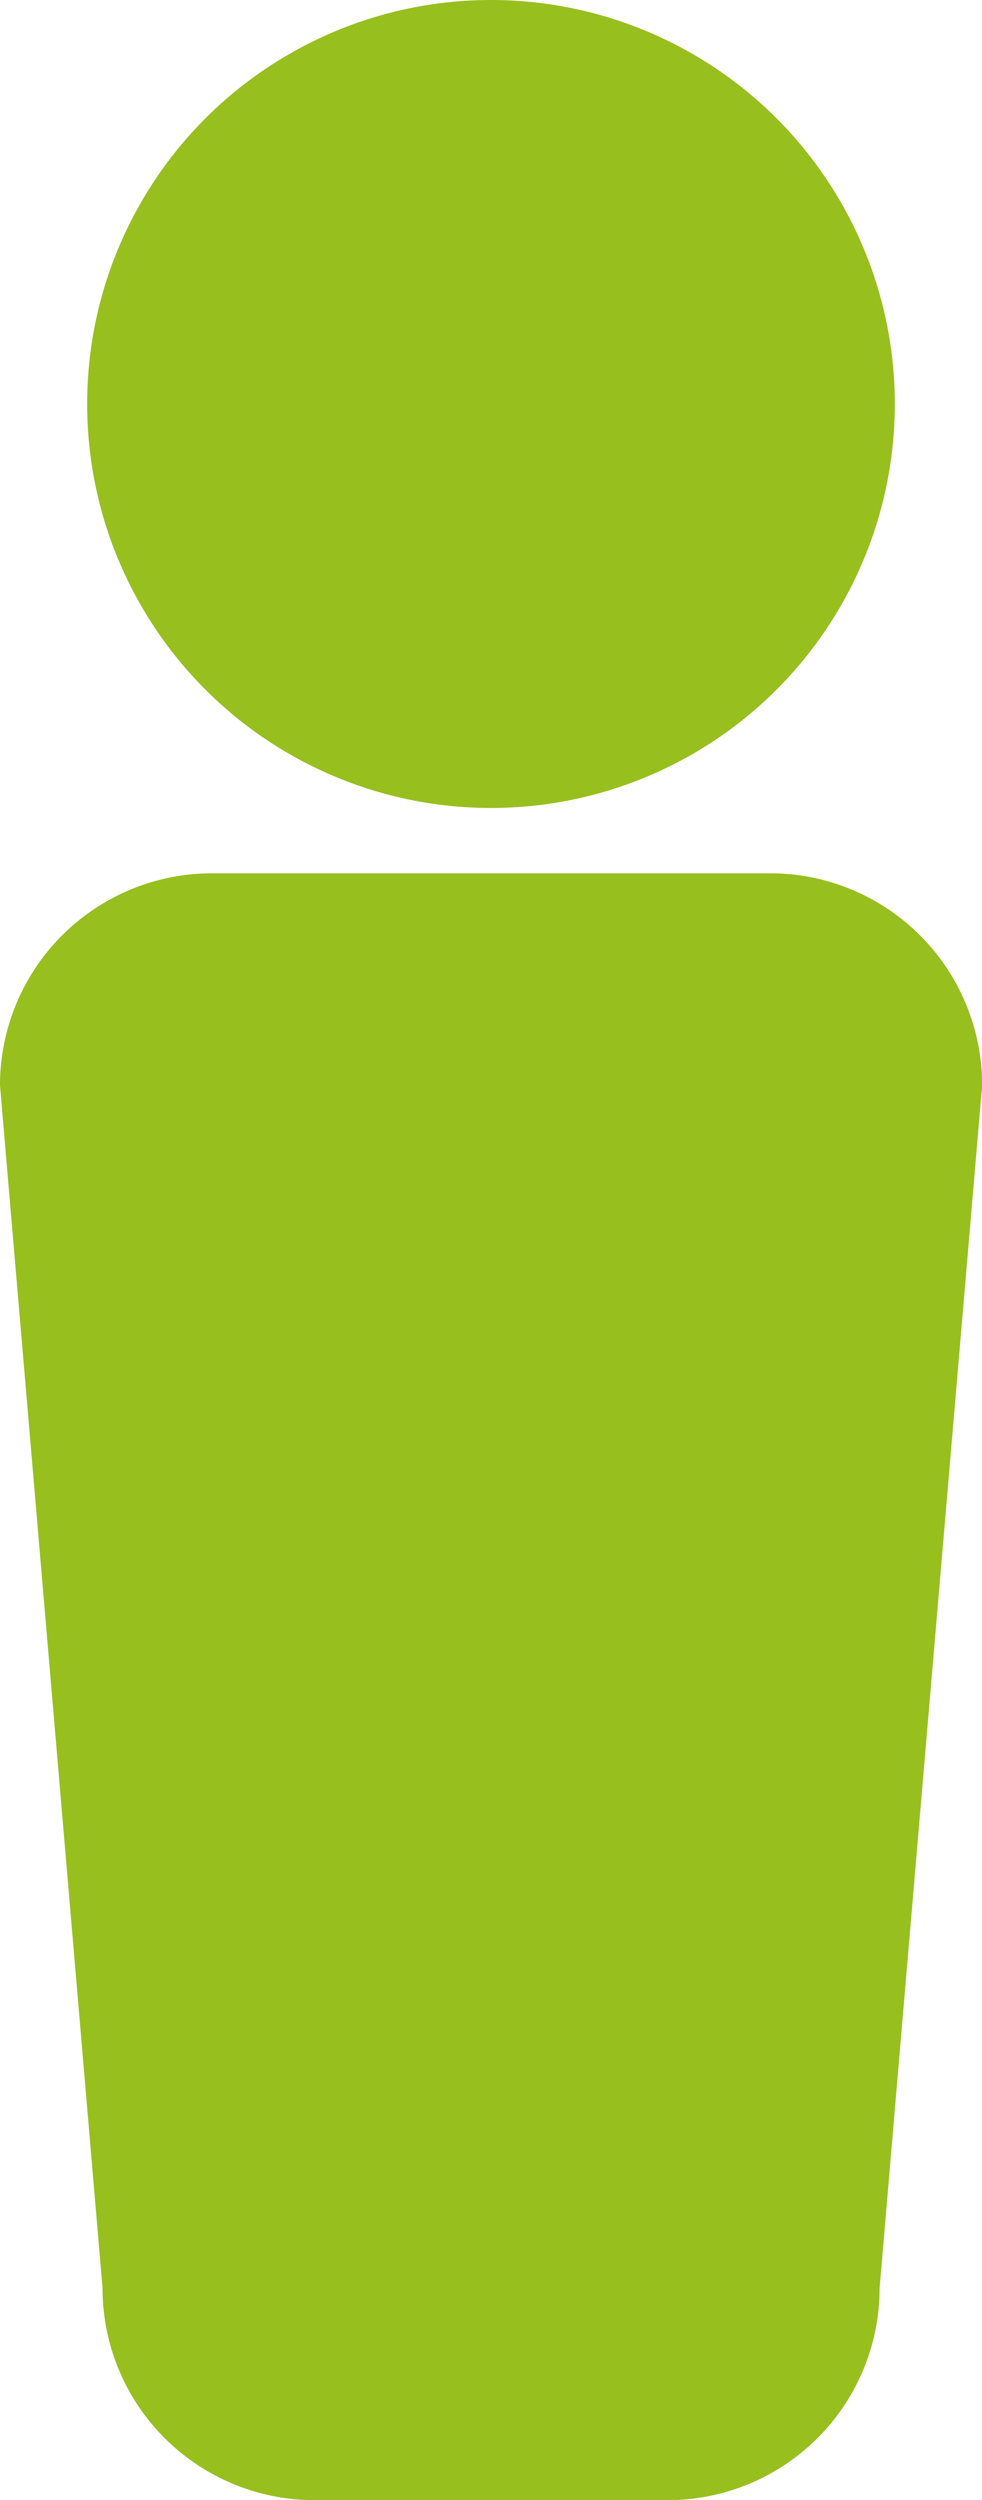 <?xml version="1.0" encoding="UTF-8"?> <svg xmlns="http://www.w3.org/2000/svg" viewBox="0 0 287.31 731.19"> <defs> <style>.cls-1{fill:#97bf1e;}</style> </defs> <g id="Слой_2" data-name="Слой 2"> <g id="Слой_1-2" data-name="Слой 1"> <path class="cls-1" d="M195.35,731.19H92a62,62,0,0,1-62-62L0,317.41a62,62,0,0,1,62-62H225.35a62,62,0,0,1,62,62l-30,351.81A62,62,0,0,1,195.35,731.19Z"></path> <circle class="cls-1" cx="143.65" cy="118.15" r="118.15"></circle> </g> </g> </svg> 